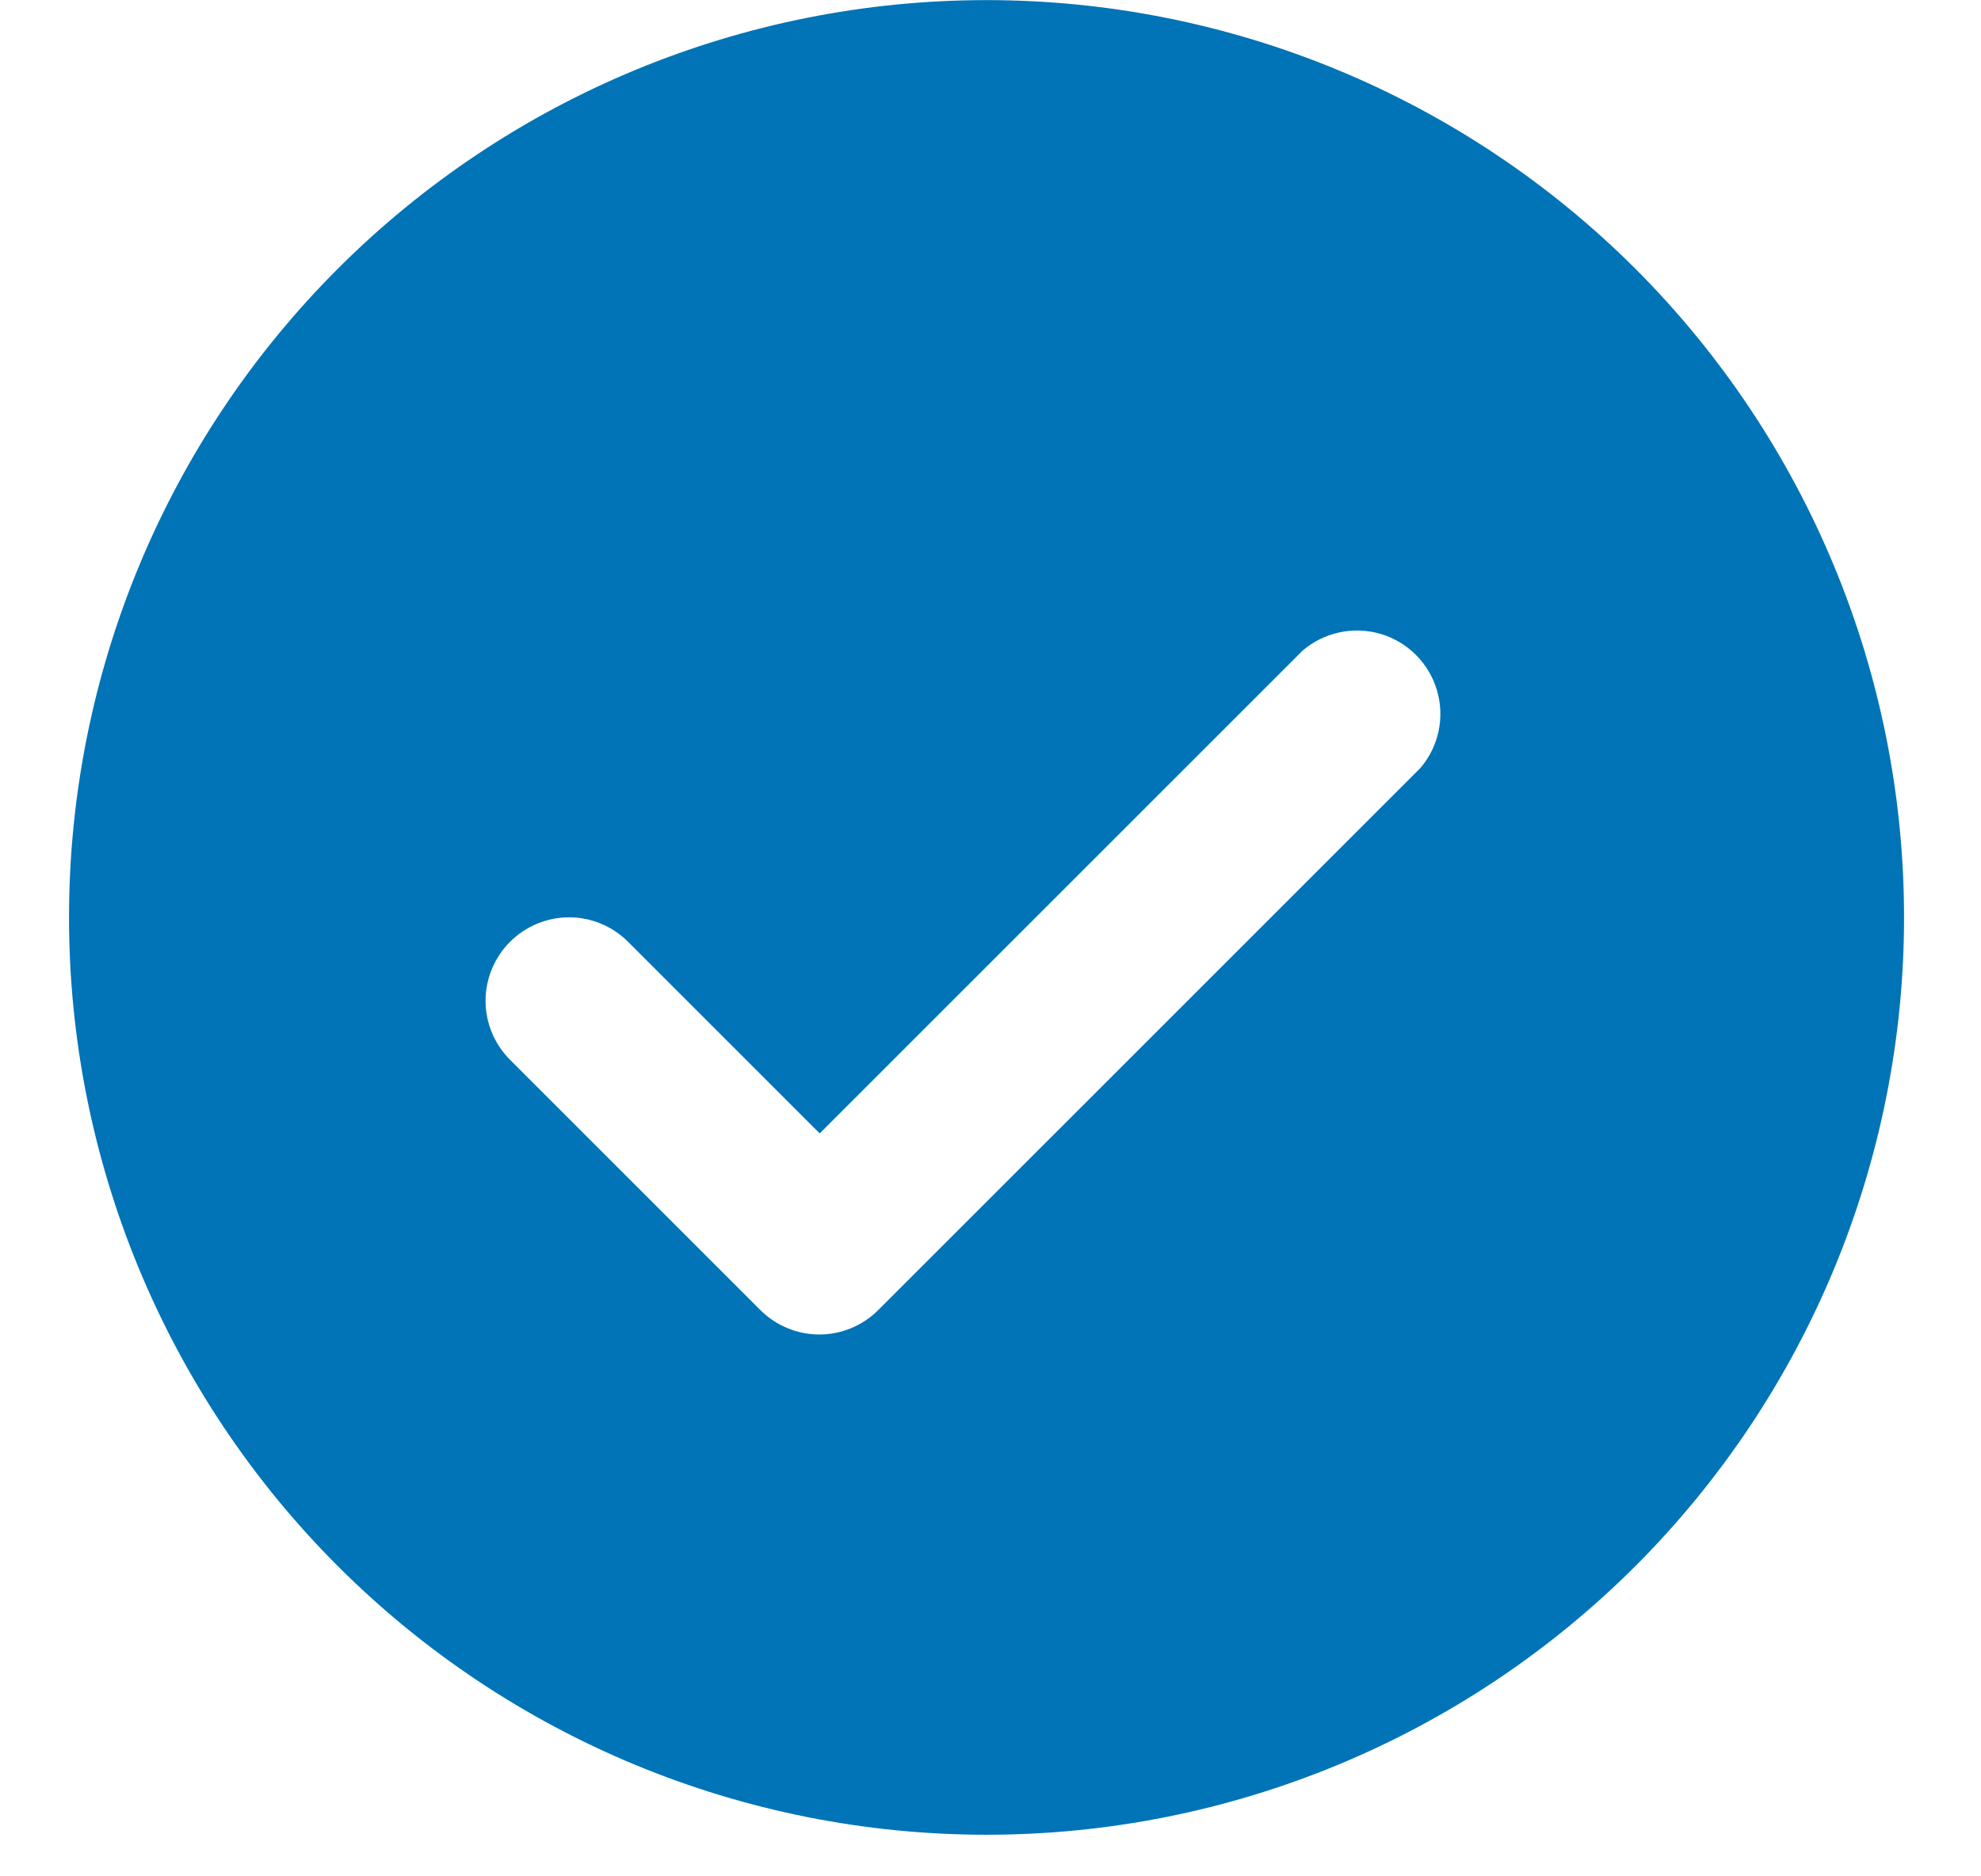 <svg width="19" height="18" viewBox="0 0 19 18" fill="none" xmlns="http://www.w3.org/2000/svg">
<path d="M9.462 17.601C11.796 17.601 14.034 16.674 15.685 15.024C17.335 13.373 18.262 11.135 18.262 8.801C18.262 6.467 17.335 4.229 15.685 2.578C14.034 0.928 11.796 0.001 9.462 0.001C7.128 0.001 4.89 0.928 3.24 2.578C1.589 4.229 0.662 6.467 0.662 8.801C0.662 11.135 1.589 13.373 3.24 15.024C4.89 16.674 7.128 17.601 9.462 17.601ZM4.894 9.033C5.044 8.884 5.247 8.8 5.458 8.8C5.67 8.8 5.872 8.884 6.022 9.033L7.862 10.873L12.494 6.241C12.7 6.065 12.981 6.005 13.241 6.081C13.502 6.158 13.705 6.362 13.782 6.622C13.859 6.882 13.799 7.163 13.622 7.369L8.422 12.569L8.422 12.569C8.272 12.718 8.07 12.802 7.858 12.802C7.647 12.802 7.444 12.718 7.294 12.569L4.894 10.169C4.743 10.019 4.657 9.814 4.657 9.601C4.657 9.388 4.743 9.183 4.894 9.033L4.894 9.033Z" fill="#0074B7"/>
</svg>